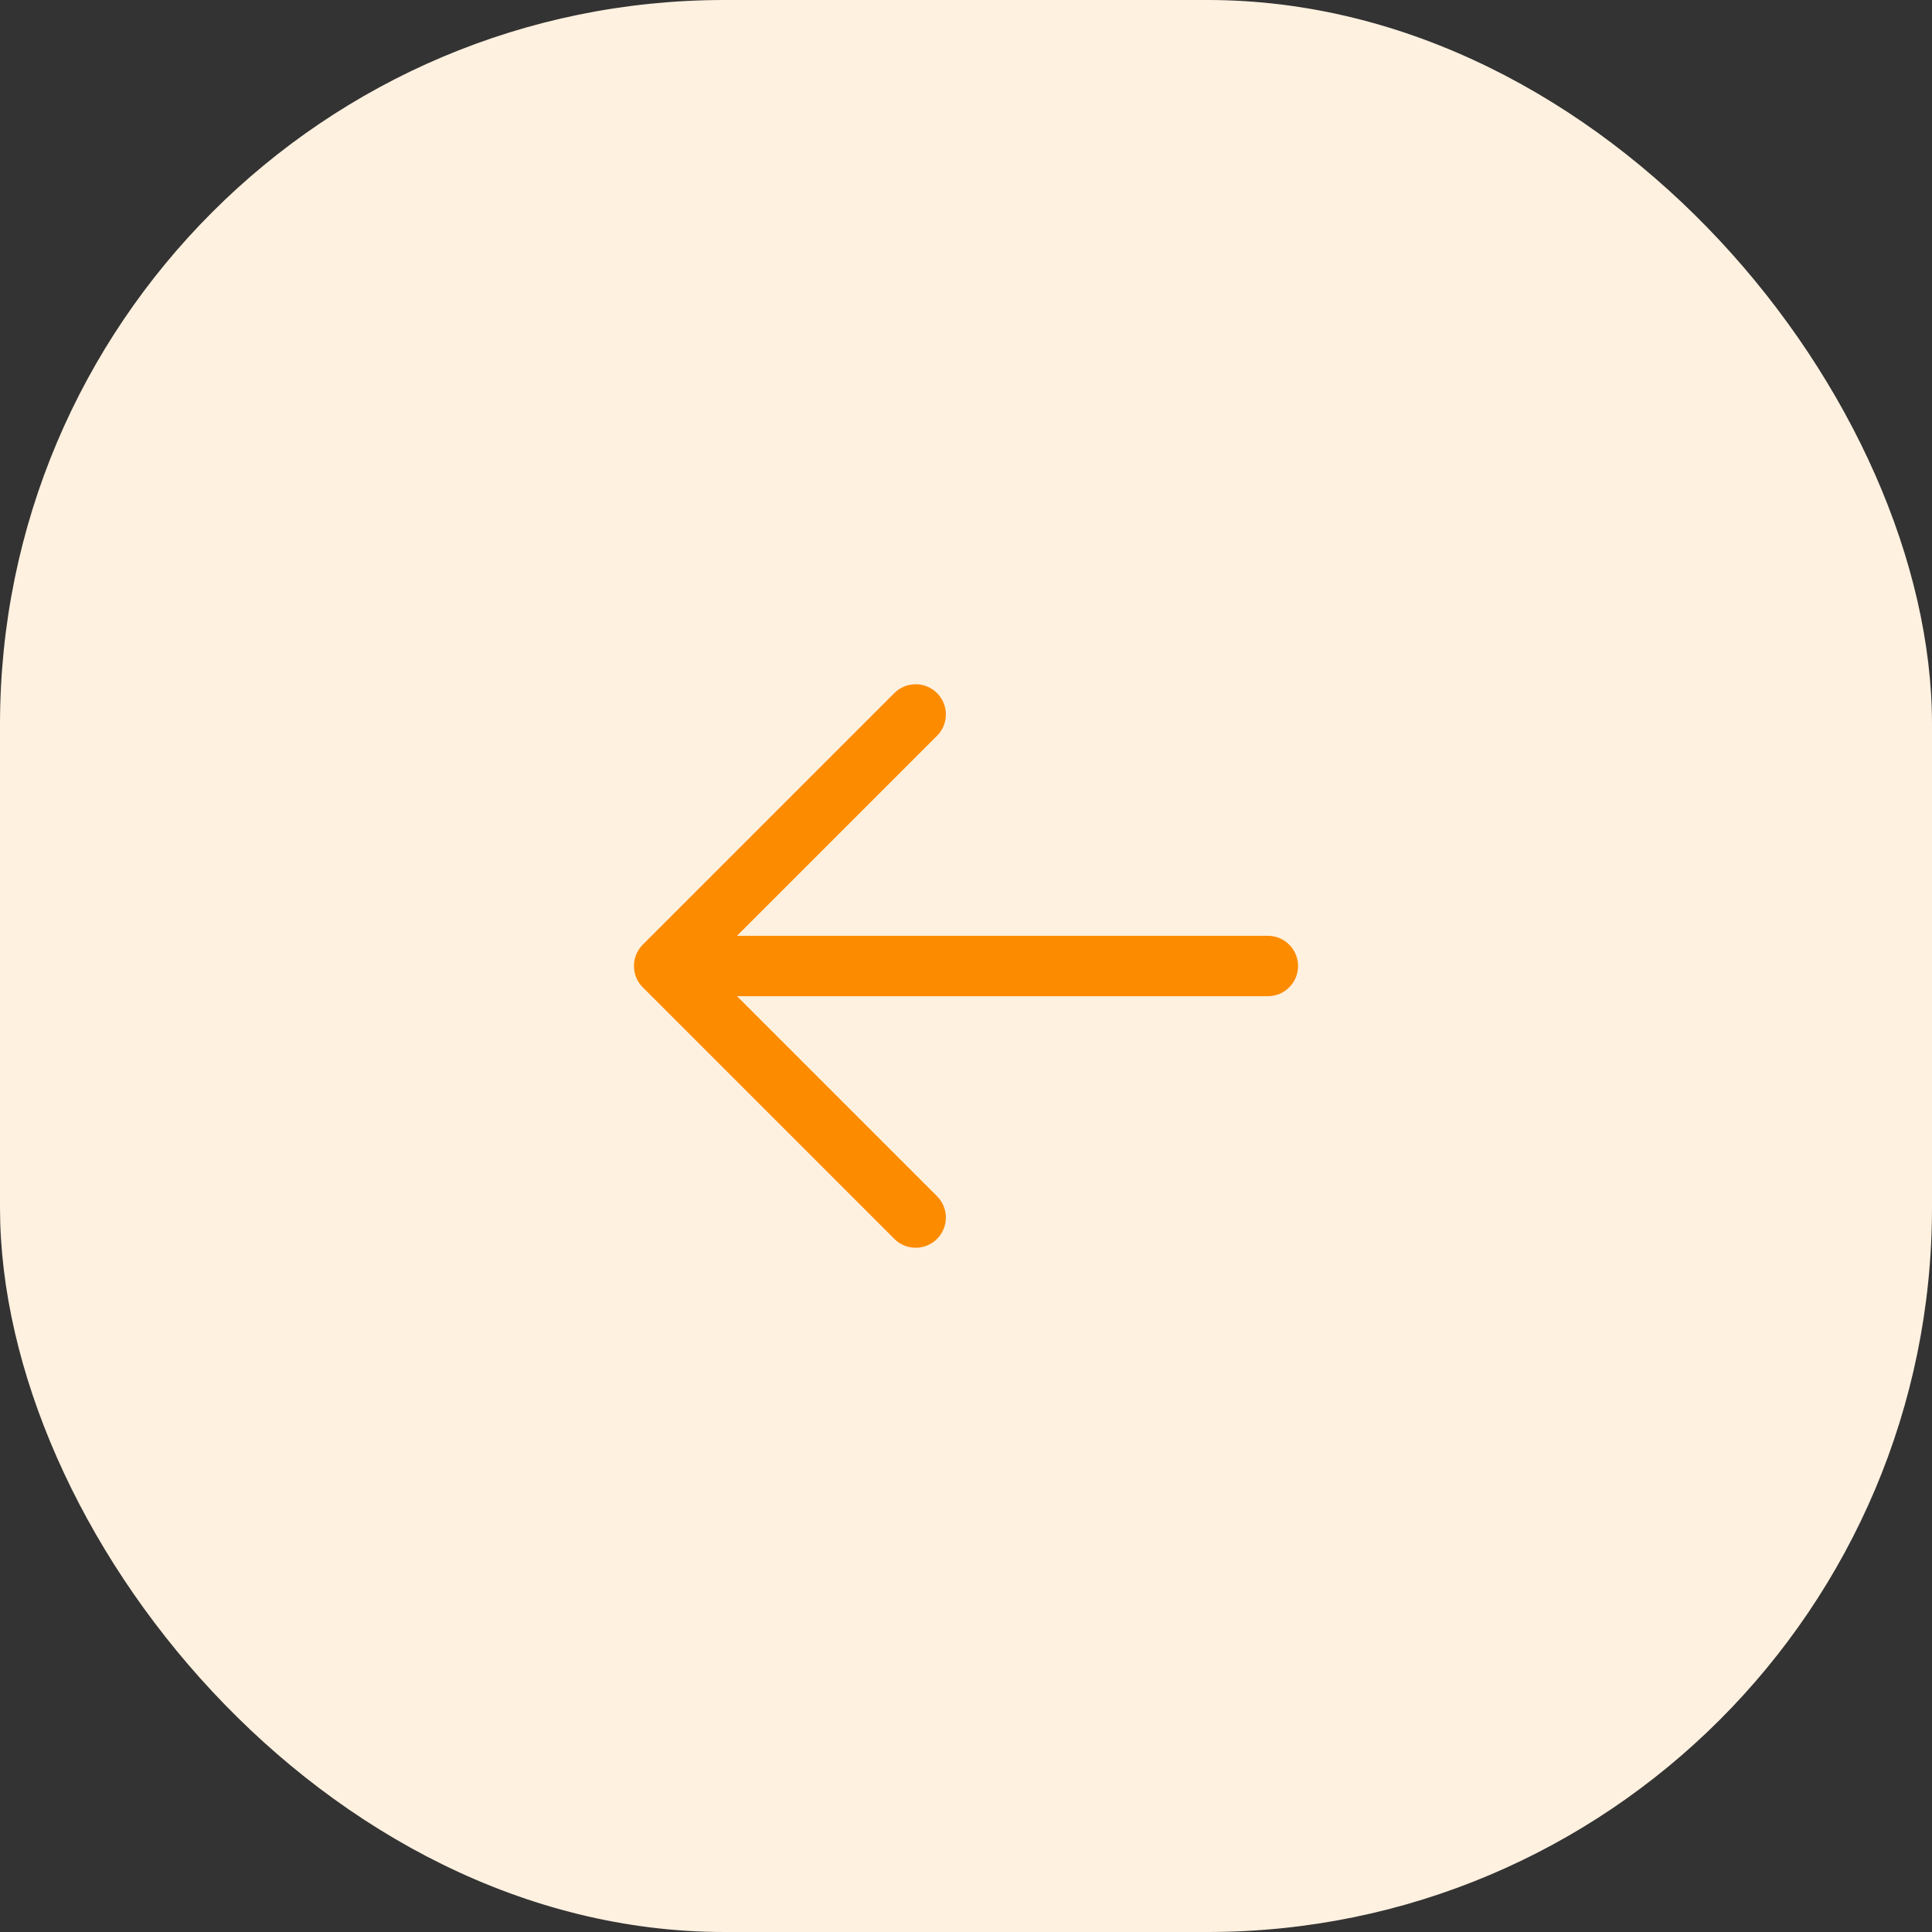 <svg width="64" height="64" fill="none" xmlns="http://www.w3.org/2000/svg"><rect width="100%" height="100%" fill="#333333" stroke="none"/><rect width="64" height="64" rx="24" fill="#FFF1E0"/><path d="M22 32h20m-20 0 8.333-8.333M22 32l8.333 8.333" stroke="#FD8B00" stroke-width="2" stroke-linecap="round" stroke-linejoin="round"/></svg>